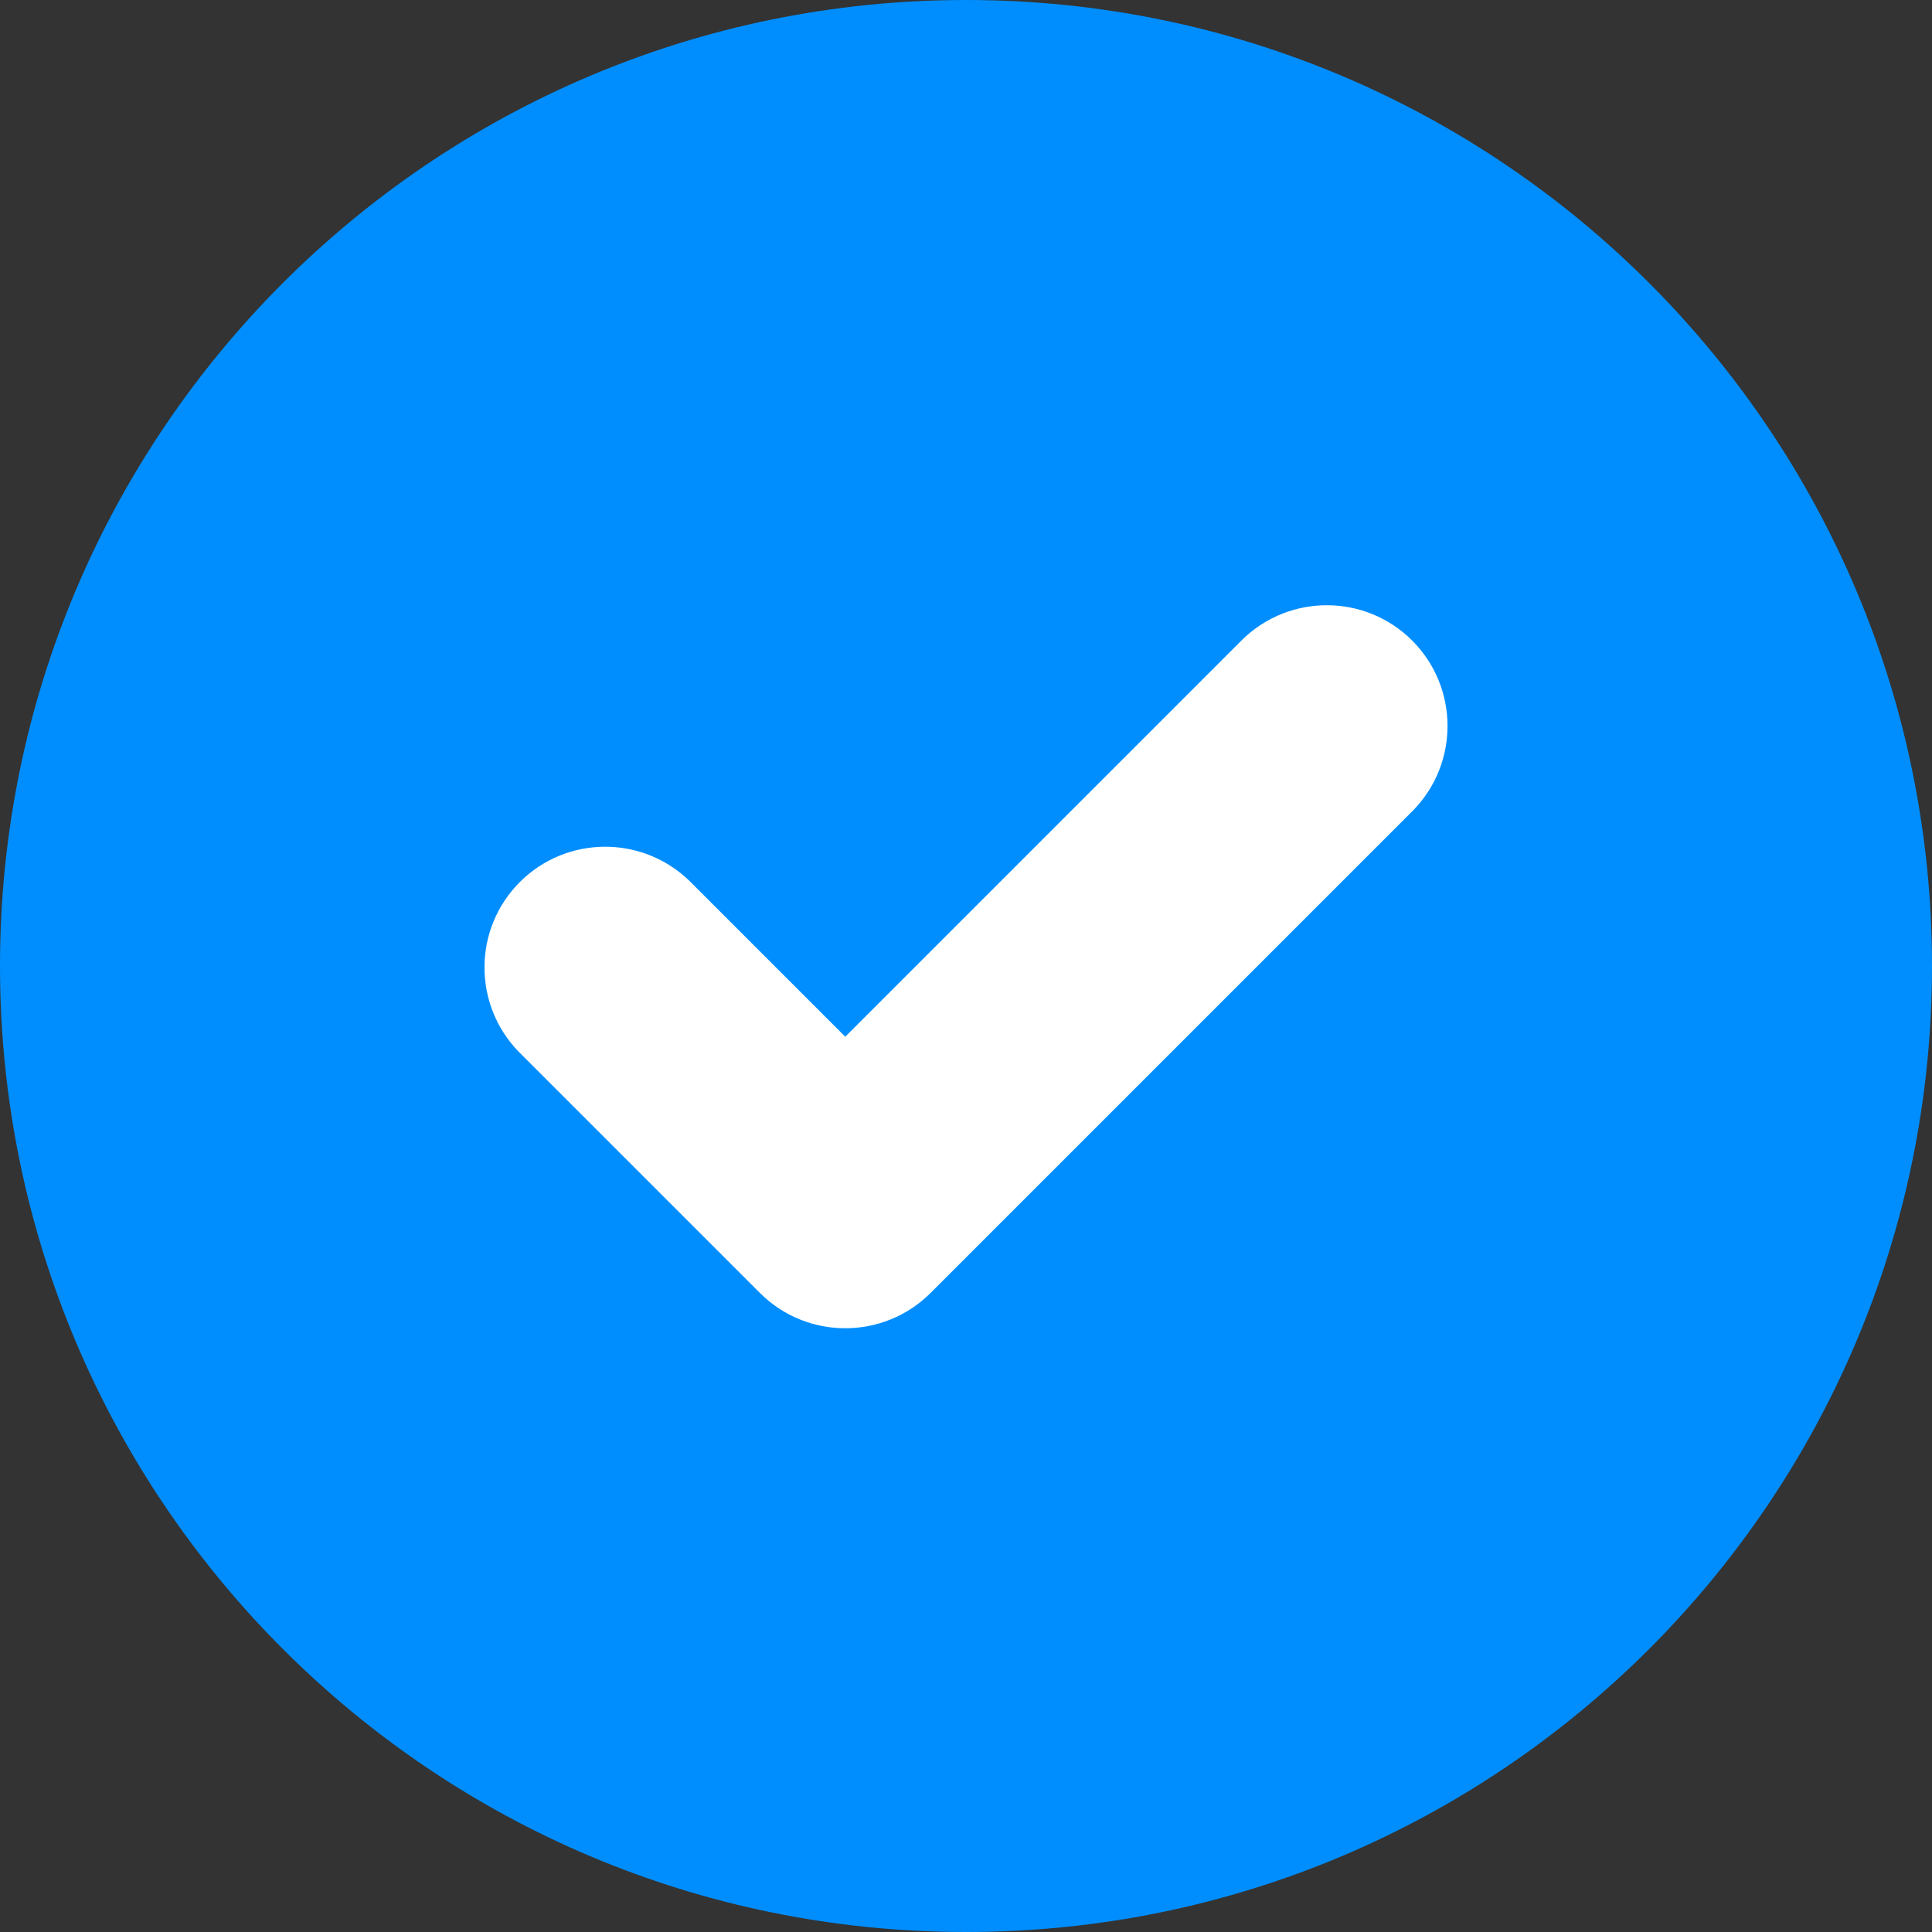 <?xml version="1.0" encoding="UTF-8"?>
<svg width="20px" height="20px" viewBox="0 0 20 20" version="1.1" xmlns="http://www.w3.org/2000/svg" xmlns:xlink="http://www.w3.org/1999/xlink">
    <rect x="0" y="0" width="20" height="20" fill="#333333" stroke="none"/>
    <title>icon/check</title>
    <g id="⚙️-Symbols" stroke="none" stroke-width="1" fill="none" fill-rule="evenodd">
        <g id="Section/simplyright-Plus-Desktop" transform="translate(-86, -259)">
            <g id="Text" transform="translate(86, 50)">
                <g id="Benefit" transform="translate(0, 204)">
                    <g id="icon/check" transform="translate(0, 5)">
                        <ellipse id="Oval" fill="#FFFFFF" cx="10" cy="9.375" rx="8.75" ry="8.125"></ellipse>
                        <path d="M10,20 C15.523,20 20,15.523 20,10 C20,4.477 15.523,0 10,0 C4.477,0 0,4.477 0,10 C0,15.523 4.477,20 10,20 Z M14.634,8.384 C15.107,7.893 15.101,7.114 14.619,6.631 C14.136,6.149 13.357,6.143 12.866,6.616 L8.75,10.732 L7.134,9.116 C6.643,8.643 5.864,8.649 5.381,9.131 C4.899,9.614 4.893,10.393 5.366,10.884 L7.866,13.384 C8.354,13.872 9.146,13.872 9.634,13.384 L14.634,8.384 L14.634,8.384 Z" id="Shape" fill="#008EFF"></path>
                    </g>
                </g>
            </g>
        </g>
    </g>
</svg>